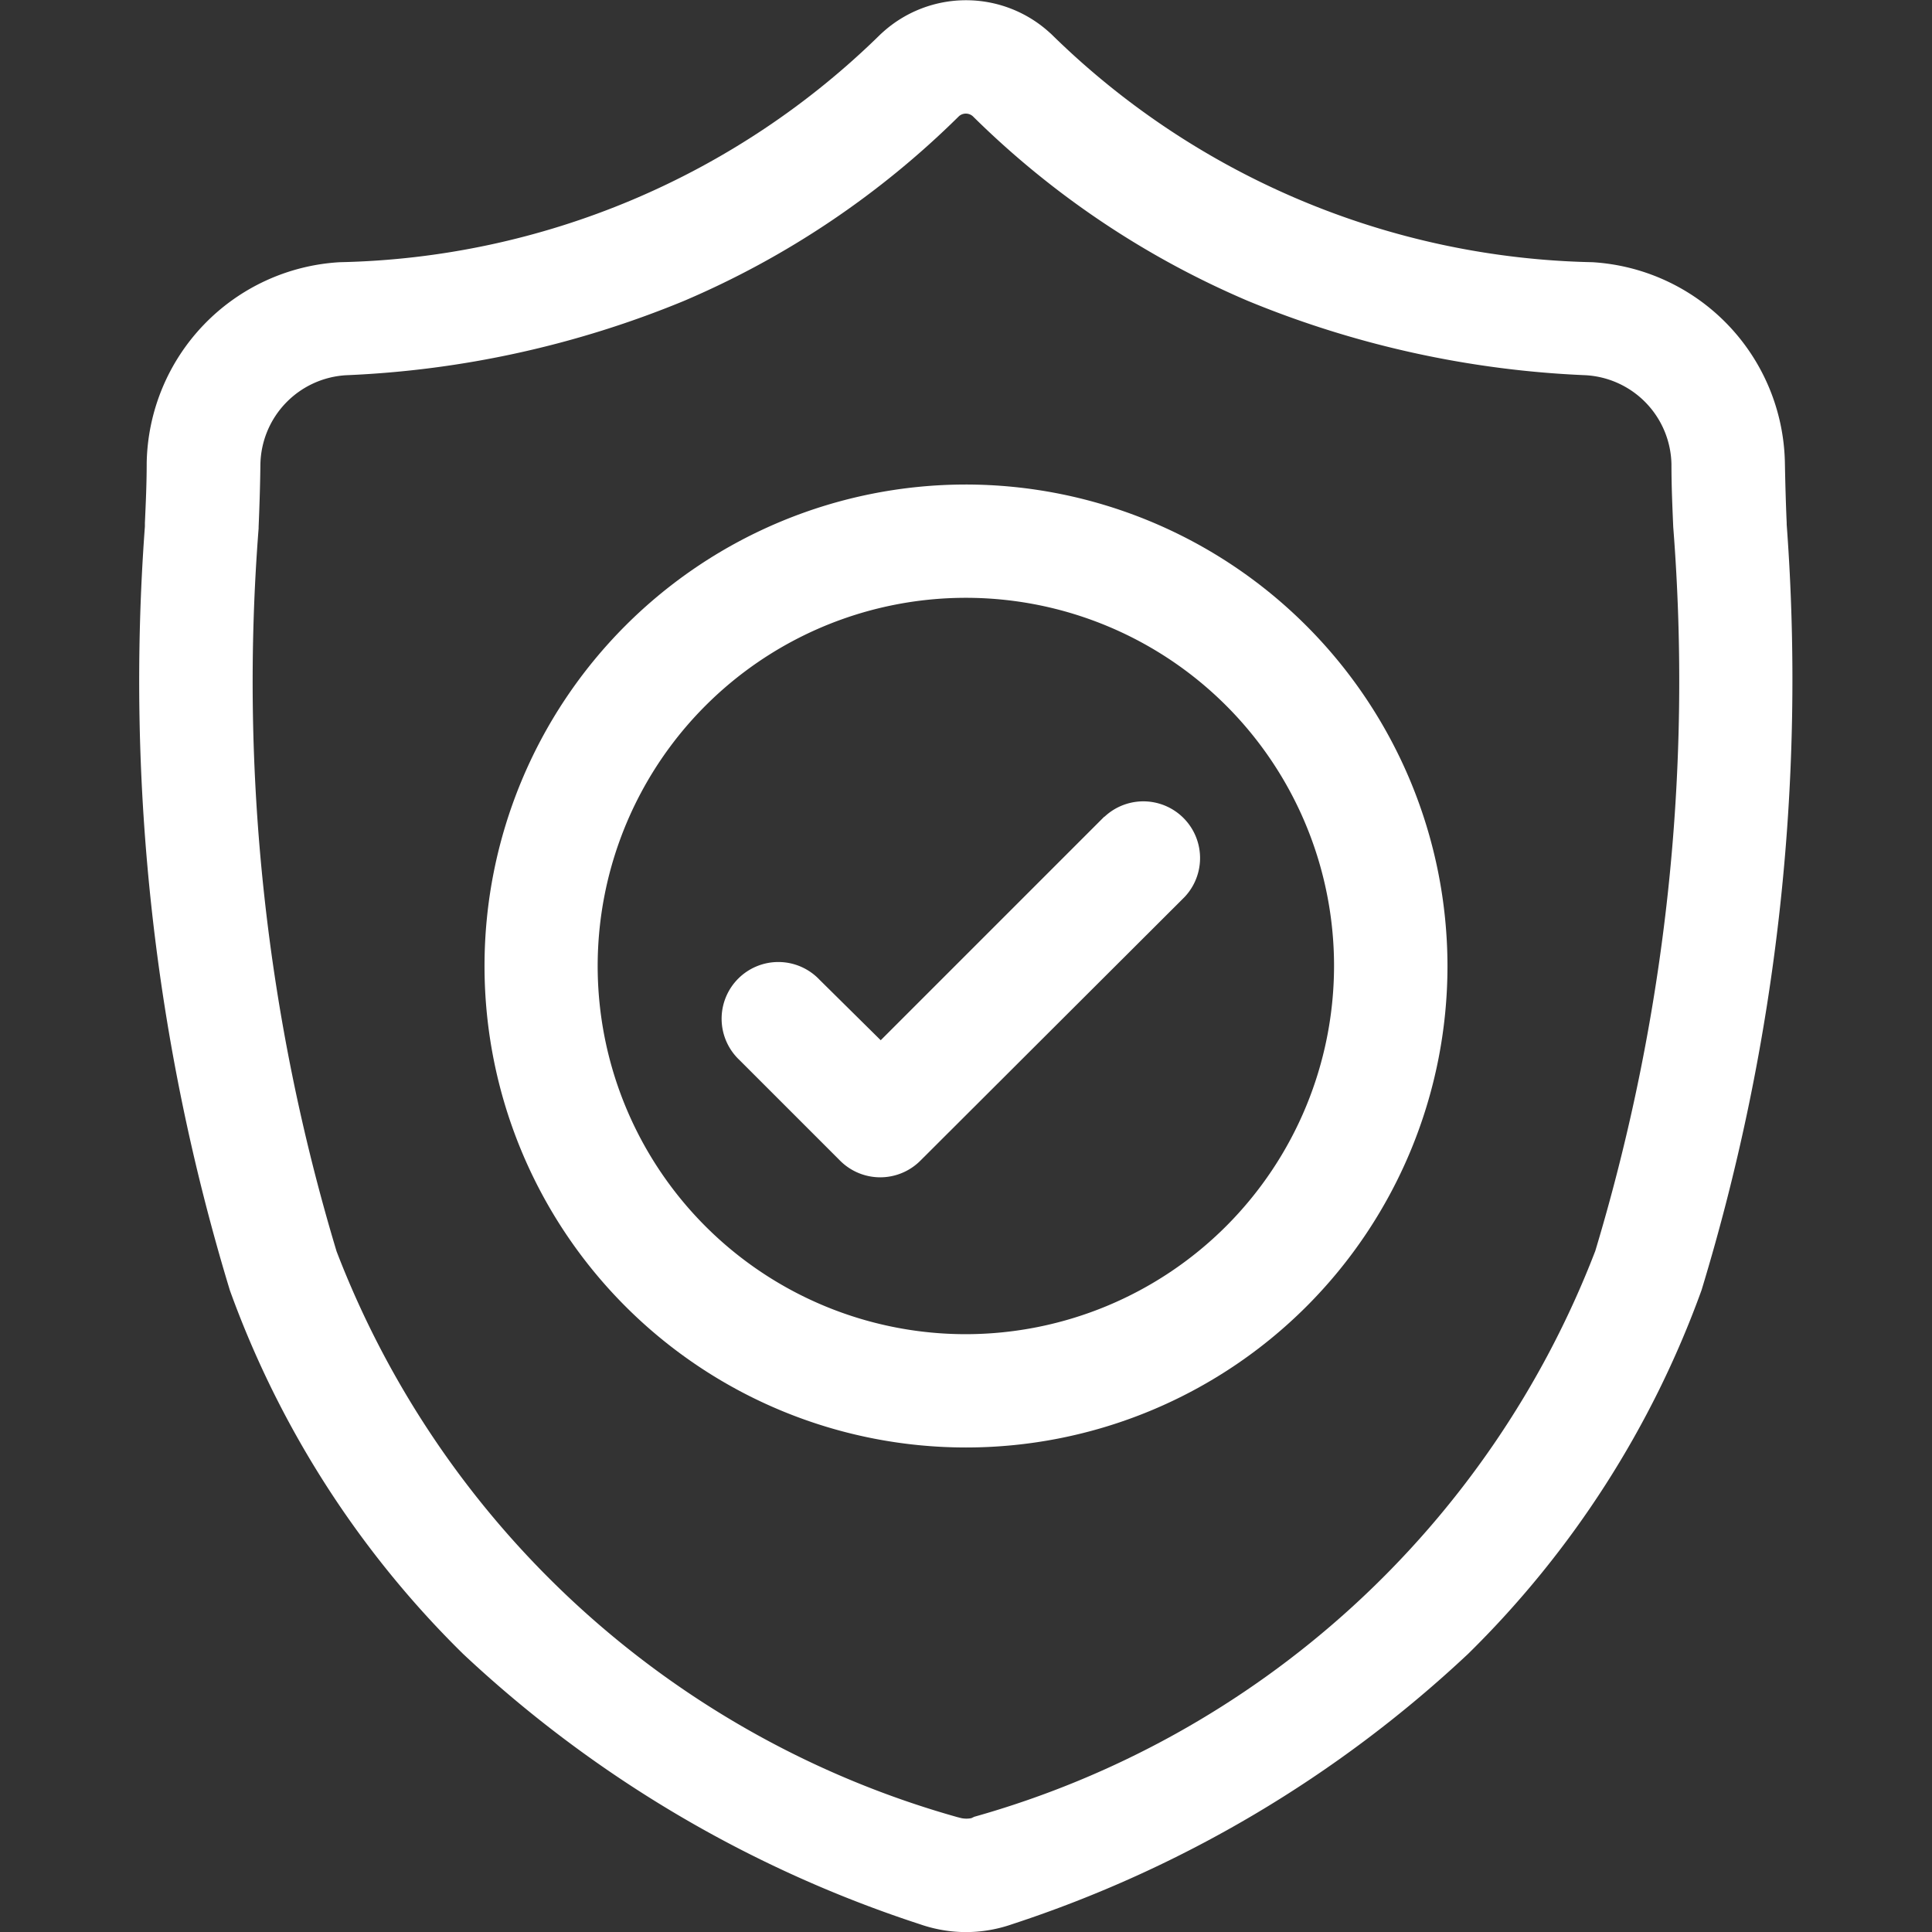 <svg xmlns="http://www.w3.org/2000/svg"  xmlns:xlink="http://www.w3.org/1999/xlink" width="23" height="23" viewBox="0 0 14 14"><rect x="0" y="0" width="14" height="14" fill="#333333" stroke="none"/><defs><style>.a,.c{fill:#fff;}.a{stroke:#707070;}.b{clip-path:url(#a);}</style><clipPath id="a"><rect class="a" width="23" height="23"/></clipPath></defs><g class="b"><g transform="translate(1.039 0)"><path class="c" d="M11.908,3.8V3.788c-.006-.134-.01-.277-.013-.435A1.484,1.484,0,0,0,10.5,1.9,5.758,5.758,0,0,1,6.579.247L6.57.239a.9.9,0,0,0-1.218,0L5.343.247A5.758,5.758,0,0,1,1.424,1.9a1.484,1.484,0,0,0-1.4,1.454c0,.157-.007.3-.013.435v.025A15.173,15.173,0,0,0,.627,9.351a7.05,7.05,0,0,0,1.691,2.635,8.848,8.848,0,0,0,3.31,1.958,1.025,1.025,0,0,0,.136.037,1,1,0,0,0,.394,0,1.028,1.028,0,0,0,.136-.037A8.854,8.854,0,0,0,9.6,11.984a7.06,7.06,0,0,0,1.691-2.635A15.2,15.2,0,0,0,11.908,3.8ZM10.521,9.065a6.793,6.793,0,0,1-4.5,4.1L6,13.175a.184.184,0,0,1-.072,0L5.9,13.168a6.785,6.785,0,0,1-4.5-4.1A14.315,14.315,0,0,1,.835,3.829V3.819c.006-.142.011-.291.013-.455a.659.659,0,0,1,.622-.645,7.208,7.208,0,0,0,2.446-.538A6.4,6.4,0,0,0,5.91.842a.076.076,0,0,1,.1,0A6.4,6.4,0,0,0,8.005,2.181a7.208,7.208,0,0,0,2.447.538.659.659,0,0,1,.621.646c0,.164.007.313.013.455A14.322,14.322,0,0,1,10.521,9.065Zm0,0" transform="translate(0 0)"/><path class="c" d="M5.961,3.511A3.489,3.489,0,1,0,9.45,7,3.493,3.493,0,0,0,5.961,3.511Zm0,6.157A2.668,2.668,0,1,1,8.628,7,2.671,2.671,0,0,1,5.961,9.668Zm0,0" transform="translate(0 0)"/><path class="c" d="M6.964,5.917,5.343,7.538,4.9,7.1a.411.411,0,1,0-.581.581l.73.73a.411.411,0,0,0,.581,0L7.545,6.5a.411.411,0,0,0-.581-.581Zm0,0" transform="translate(0 0)"/></g></g></svg>